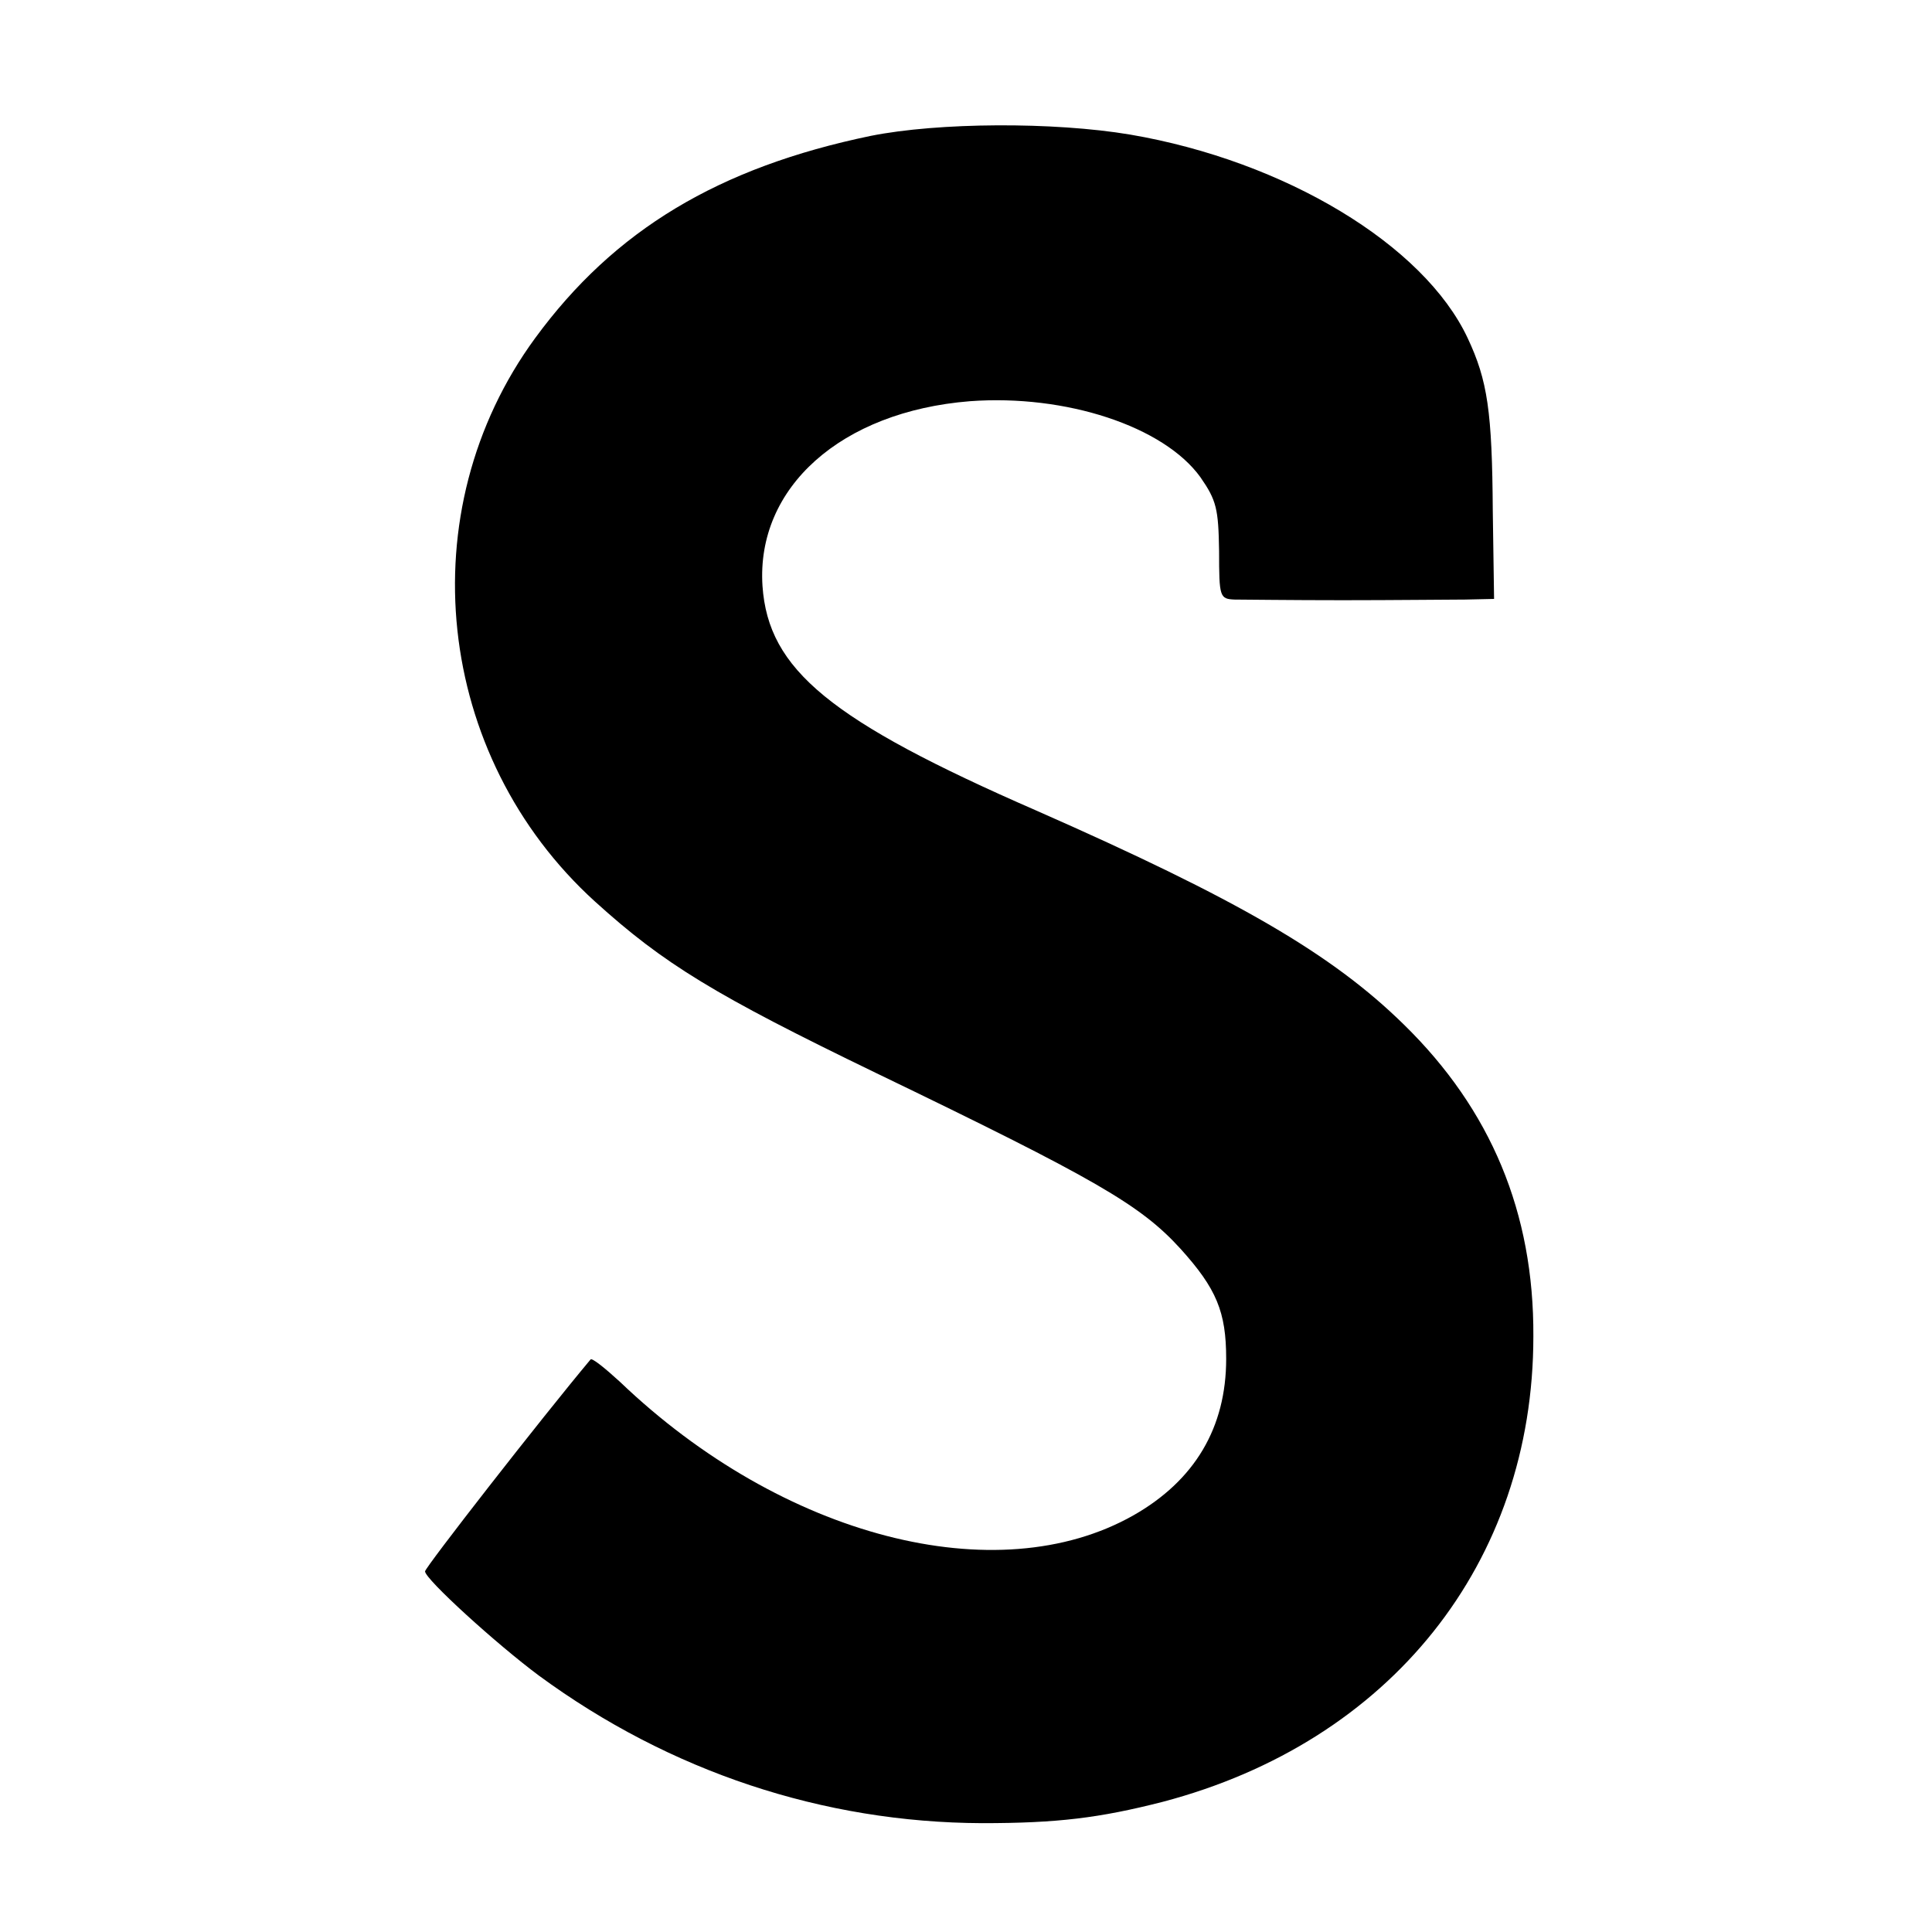 <?xml version="1.0" standalone="no"?>
<!DOCTYPE svg PUBLIC "-//W3C//DTD SVG 20010904//EN"
 "http://www.w3.org/TR/2001/REC-SVG-20010904/DTD/svg10.dtd">
<svg version="1.0" xmlns="http://www.w3.org/2000/svg"
 width="300pt" height="300pt" viewBox="0 0 300 300"
 preserveAspectRatio="xMidYMid meet">
<g transform="translate(0,300) scale(0.1,-0.1)"
fill="#000000" stroke="none">
<path d="M1352 2789 c-236 -49 -398 -146 -521 -314 -197 -269 -156 -649 93
-875 107 -97 186 -145 436 -266 342 -165 411 -205 473 -273 56 -62 71 -98 71
-171 0 -107 -49 -189 -144 -243 -212 -120 -545 -34 -797 207 -24 22 -44 38
-46 35 -77 -92 -257 -323 -257 -329 0 -12 111 -113 177 -162 203 -149 441
-228 688 -229 117 0 182 8 280 33 354 93 576 371 576 723 1 192 -66 352 -201
484 -112 110 -259 195 -570 332 -321 140 -417 219 -426 349 -10 153 122 271
322 287 149 11 301 -39 358 -118 25 -36 28 -49 29 -115 0 -71 1 -74 24 -75 12
0 88 -1 168 -1 80 0 165 1 190 1 l45 1 -2 136 c-1 155 -8 203 -39 269 -68 145
-284 275 -524 316 -119 20 -298 19 -403 -2z"/>
</g>
</svg>
